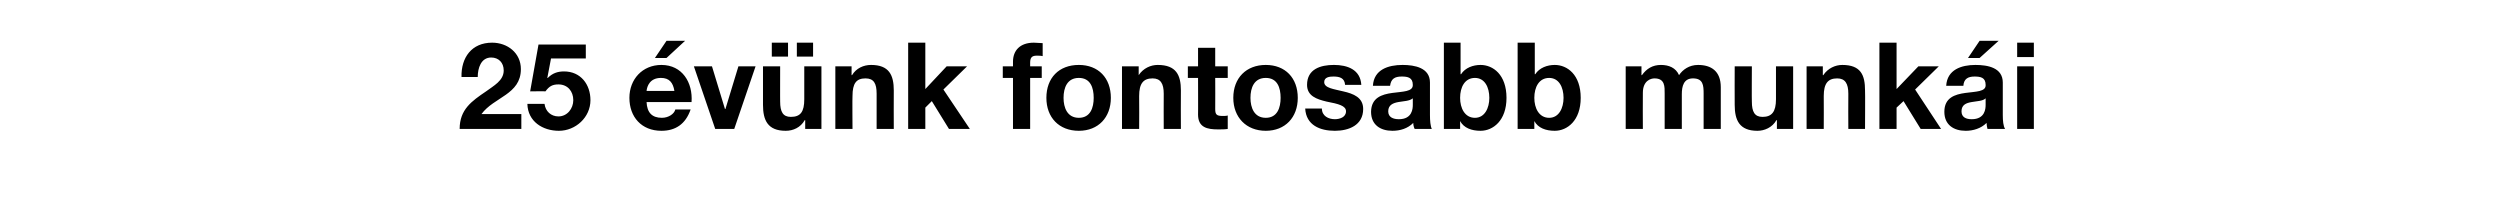 <?xml version="1.0" standalone="no"?><!DOCTYPE svg PUBLIC "-//W3C//DTD SVG 1.1//EN" "http://www.w3.org/Graphics/SVG/1.1/DTD/svg11.dtd"><svg xmlns="http://www.w3.org/2000/svg" version="1.1" width="539px" height="44.4px" viewBox="0 -1 539 44.4" style="top:-1px"><desc>25 v nk fontosabb munk i</desc><defs/><g id="Polygon53408"><path d="m99.5 15.6c-.1-4.2 2.2-7.4 6.6-7.4c3.3 0 6.2 2.2 6.2 5.7c0 5.5-5.8 6-8.5 9.7c.04.02 8.6 0 8.6 0v3.2H99.1c0-4.2 2.6-6 5.7-8.1c1.6-1.2 3.8-2.3 3.8-4.5c0-1.7-1.1-2.8-2.7-2.8c-2.2 0-2.9 2.3-2.9 4.2h-3.5zm26.8-4h-7.5l-.8 4.2s.08.02.1 0c1-1 2.1-1.4 3.5-1.4c3.6 0 5.7 2.8 5.7 6.2c0 3.7-3.2 6.6-6.8 6.6c-3.5 0-6.7-2-6.8-5.8h3.7c.2 1.6 1.4 2.7 3 2.7c1.9 0 3.2-1.7 3.2-3.5c0-1.9-1.2-3.4-3.2-3.4c-1.3 0-2 .4-2.8 1.5c.04-.05-3.3 0-3.3 0l1.8-10.1h10.2v3zm19.1 7c-.3-1.8-1.1-2.8-2.9-2.8c-2.4 0-3 1.8-3.1 2.8h6zm-6 2.4c.1 2.3 1.2 3.4 3.3 3.4c1.5 0 2.7-.9 2.9-1.8h3.3c-1.1 3.2-3.3 4.6-6.3 4.6c-4.3 0-6.9-3-6.9-7.1c0-4 2.8-7.1 6.9-7.1c4.5 0 6.8 3.8 6.5 8h-9.7zm4.3-9.5h-2.5l2.5-3.7h4l-4 3.7zm14.6 15.3h-4.1l-4.6-13.5h3.9l2.8 9.2h.1l2.8-9.2h3.7l-4.6 13.5zm18.8 0h-3.5v-1.9s-.09.02-.1 0c-.9 1.6-2.5 2.3-4.1 2.3c-3.9 0-4.9-2.3-4.9-5.6v-8.3h3.7s-.02 7.64 0 7.6c0 2.2.6 3.3 2.3 3.3c2.1 0 2.9-1.1 2.9-3.8v-7.1h3.7v13.5zM166.4 8.2h3.5v3h-3.5v-3zm5.4 0h3.5v3h-3.5v-3zm8.3 5.1h3.5v1.9s.05.02.1 0c.9-1.5 2.5-2.2 4.1-2.2c3.9 0 4.9 2.2 4.9 5.5c-.03.02 0 8.3 0 8.3H189s-.02-7.6 0-7.6c0-2.2-.6-3.3-2.4-3.3c-2 0-2.8 1.1-2.8 3.8c-.05.04 0 7.1 0 7.1h-3.7V13.3zm15.7-5.1h3.7v10l4.6-4.9h4.4l-5.1 5l5.7 8.5h-4.5l-3.7-6l-1.4 1.4v4.6h-3.7V8.2zm22.6 7.6h-2.2v-2.5h2.2v-1c0-2.4 1.5-4.1 4.5-4.1c.6 0 1.3.1 1.9.1v2.8c-.4-.1-.9-.1-1.3-.1c-1 0-1.4.4-1.4 1.5v.8h2.5v2.5h-2.5v11h-3.7v-11zm14.2 8.6c2.5 0 3.2-2.2 3.2-4.3c0-2.2-.7-4.3-3.2-4.3c-2.5 0-3.3 2.1-3.3 4.3c0 2.1.8 4.3 3.3 4.3zm0-11.4c4.2 0 6.9 2.8 6.9 7.1c0 4.2-2.7 7.1-6.9 7.1c-4.3 0-7-2.9-7-7.1c0-4.3 2.7-7.1 7-7.1zm9.3.3h3.6v1.9s.04.02 0 0c1-1.5 2.6-2.2 4.1-2.2c4 0 5 2.2 5 5.5c-.04.02 0 8.3 0 8.3h-3.7s-.03-7.6 0-7.6c0-2.2-.7-3.3-2.4-3.3c-2 0-2.9 1.1-2.9 3.8c.04.04 0 7.1 0 7.1h-3.7V13.3zm20.1 0h2.7v2.5H262s.03 6.67 0 6.7c0 1.2.3 1.5 1.6 1.5c.4 0 .8 0 1.1-.1v2.9c-.6.1-1.4.1-2.1.1c-2.3 0-4.3-.4-4.3-3.2c.03.05 0-7.9 0-7.9h-2.2v-2.5h2.2v-4h3.7v4zm10.9 11.1c2.5 0 3.2-2.2 3.2-4.3c0-2.2-.7-4.3-3.2-4.3c-2.5 0-3.3 2.1-3.3 4.3c0 2.1.8 4.3 3.3 4.3zm0-11.4c4.2 0 6.9 2.8 6.9 7.1c0 4.2-2.7 7.1-6.9 7.1c-4.2 0-7-2.9-7-7.1c0-4.3 2.8-7.1 7-7.1zm12.1 9.4c0 1.6 1.4 2.3 2.8 2.3c1 0 2.4-.4 2.4-1.7c0-1.2-1.6-1.6-4.2-2.1c-2.1-.5-4.2-1.2-4.2-3.6c0-3.4 2.9-4.3 5.8-4.3c2.9 0 5.7 1 5.9 4.3H290c-.1-1.5-1.2-1.8-2.5-1.8c-.8 0-2 .1-2 1.2c0 1.3 2.1 1.5 4.1 2c2.2.5 4.3 1.3 4.3 3.8c0 3.5-3.1 4.7-6.1 4.7c-3.2 0-6.2-1.2-6.4-4.8h3.6zm11-4.9c.2-3.5 3.3-4.5 6.4-4.5c2.6 0 5.9.6 5.9 3.8v7c0 1.2.1 2.4.4 3H305c-.2-.4-.3-.9-.3-1.3c-1.2 1.2-2.8 1.7-4.5 1.7c-2.6 0-4.6-1.3-4.6-4.1c.1-6.1 9.1-2.8 9-5.8c0-1.6-1.1-1.8-2.4-1.8c-1.5 0-2.3.5-2.5 2H296zm8.6 2.7c-.7.6-2 .6-3.1.8c-1.1.2-2.2.6-2.2 2c0 1.3 1.1 1.7 2.3 1.7c2.9 0 3-2.3 3-3.1v-1.4zm13.4-4.4c-2.2 0-3.2 2-3.2 4.3c0 2.2 1 4.3 3.2 4.3c2.1 0 3.1-2.1 3.1-4.3c0-2.3-1-4.3-3.1-4.3zm-6.7-7.6h3.6v6.8h.1c.9-1.4 2.6-2 4.2-2c2.7 0 5.6 2.1 5.6 7.1c0 4.9-2.9 7.1-5.6 7.1c-1.9 0-3.6-.6-4.4-2.1c.02-.03 0 0 0 0v1.7h-3.5V8.2zm22.7 7.6c-2.2 0-3.2 2-3.2 4.3c0 2.2 1 4.3 3.2 4.3c2.1 0 3.1-2.1 3.1-4.3c0-2.3-1-4.3-3.1-4.3zm-6.8-7.6h3.7v6.8h.1c.9-1.4 2.6-2 4.2-2c2.7 0 5.6 2.1 5.6 7.1c0 4.9-2.9 7.1-5.6 7.1c-1.9 0-3.6-.6-4.4-2.1c.01-.03 0 0 0 0v1.7h-3.6V8.2zm23.3 5.1h3.4v1.9s.1-.03.1 0c1-1.4 2.3-2.2 4.1-2.2c1.7 0 3.2.6 3.9 2.2c.8-1.2 2.2-2.2 4.1-2.2c2.8 0 4.9 1.3 4.9 4.8v9h-3.7v-7.6c0-1.8-.1-3.3-2.3-3.3c-2 0-2.4 1.7-2.4 3.4c-.02 0 0 7.5 0 7.5h-3.7v-7.6c0-1.5.1-3.3-2.2-3.3c-.8 0-2.5.5-2.5 3.1c-.04-.01 0 7.8 0 7.8h-3.7V13.3zm36.1 13.5h-3.5v-1.9s-.11.02-.1 0c-.9 1.6-2.6 2.3-4.1 2.3c-3.9 0-4.9-2.3-4.9-5.6c-.03.02 0-8.3 0-8.3h3.7s-.04 7.64 0 7.6c0 2.2.6 3.3 2.3 3.3c2 0 2.9-1.1 2.9-3.8v-7.1h3.7v13.5zm2.9-13.5h3.5v1.9s.13.02.1 0c1-1.5 2.6-2.2 4.1-2.2c4 0 4.9 2.2 4.9 5.5c.05.02 0 8.3 0 8.3h-3.6s-.04-7.6 0-7.6c0-2.2-.7-3.3-2.4-3.3c-2 0-2.9 1.1-2.9 3.8c.03.04 0 7.1 0 7.1h-3.7V13.3zm15.7-5.1h3.7v10l4.7-4.9h4.4l-5.1 5l5.6 8.5h-4.4l-3.7-6l-1.5 1.4v4.6h-3.7V8.2zm14.4 9.3c.2-3.5 3.3-4.5 6.3-4.5c2.7 0 5.9.6 5.9 3.8v7c0 1.2.1 2.4.5 3h-3.8c-.1-.4-.2-.9-.2-1.3c-1.2 1.2-2.9 1.7-4.5 1.7c-2.6 0-4.6-1.3-4.6-4.1c0-6.1 9.1-2.8 8.9-5.8c0-1.6-1.1-1.8-2.4-1.8c-1.4 0-2.3.5-2.4 2h-3.7zm8.5 2.7c-.6.6-1.9.6-3 .8c-1.2.2-2.2.6-2.2 2c0 1.3 1 1.7 2.2 1.7c2.9 0 3-2.3 3-3.1v-1.4zm-1.3-8.7h-2.5l2.5-3.7h4.1l-4.1 3.7zm11.7-.2h-3.6V8.2h3.6v3.1zm-3.6 2h3.6v13.5h-3.6V13.3z" stroke="none" fill="#000"/></g></svg>